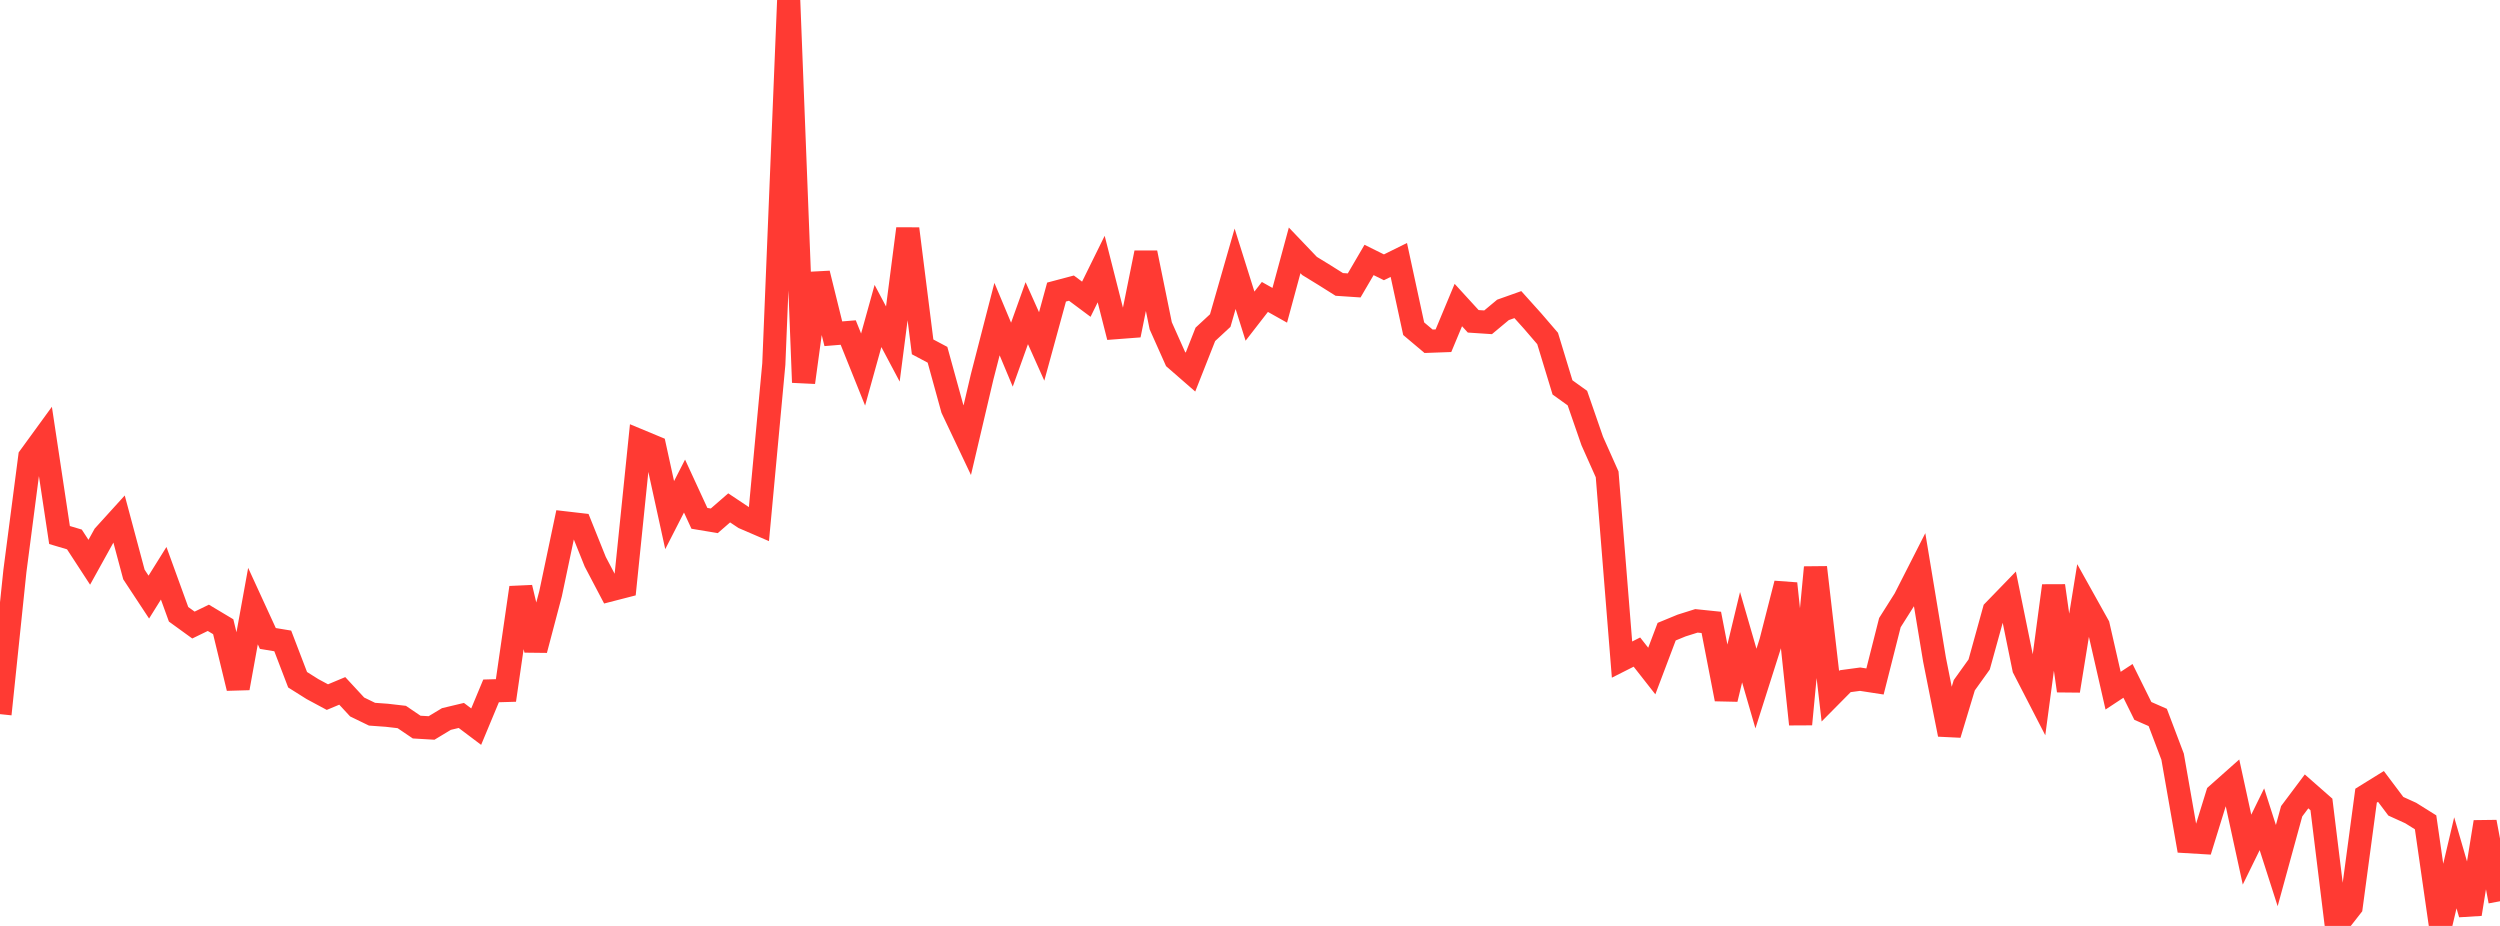 <?xml version="1.0" standalone="no"?>
<!DOCTYPE svg PUBLIC "-//W3C//DTD SVG 1.1//EN" "http://www.w3.org/Graphics/SVG/1.1/DTD/svg11.dtd">

<svg width="135" height="50" viewBox="0 0 135 50" preserveAspectRatio="none" 
  xmlns="http://www.w3.org/2000/svg"
  xmlns:xlink="http://www.w3.org/1999/xlink">


<polyline points="0.0, 38.564 0.804, 30.839 1.607, 24.67 2.411, 23.565 3.214, 28.891 4.018, 29.13 4.821, 30.362 5.625, 28.91 6.429, 28.024 7.232, 31.023 8.036, 32.243 8.839, 30.956 9.643, 33.171 10.446, 33.753 11.25, 33.362 12.054, 33.843 12.857, 37.159 13.661, 32.729 14.464, 34.477 15.268, 34.61 16.071, 36.706 16.875, 37.212 17.679, 37.644 18.482, 37.308 19.286, 38.177 20.089, 38.567 20.893, 38.625 21.696, 38.718 22.5, 39.263 23.304, 39.31 24.107, 38.826 24.911, 38.634 25.714, 39.239 26.518, 37.308 27.321, 37.285 28.125, 31.731 28.929, 35.098 29.732, 32.055 30.536, 28.238 31.339, 28.331 32.143, 30.334 32.946, 31.861 33.75, 31.654 34.554, 23.808 35.357, 24.142 36.161, 27.817 36.964, 26.247 37.768, 27.99 38.571, 28.124 39.375, 27.425 40.179, 27.961 40.982, 28.307 41.786, 19.659 42.589, 0.0 43.393, 20.65 44.196, 14.766 45.0, 18.023 45.804, 17.957 46.607, 19.956 47.411, 17.063 48.214, 18.577 49.018, 12.353 49.821, 18.731 50.625, 19.158 51.429, 22.075 52.232, 23.769 53.036, 20.347 53.839, 17.231 54.643, 19.152 55.446, 16.911 56.25, 18.708 57.054, 15.772 57.857, 15.559 58.661, 16.158 59.464, 14.529 60.268, 17.693 61.071, 17.632 61.875, 13.649 62.679, 17.592 63.482, 19.391 64.286, 20.091 65.089, 18.055 65.893, 17.31 66.696, 14.514 67.5, 17.072 68.304, 16.035 69.107, 16.486 69.911, 13.52 70.714, 14.361 71.518, 14.854 72.321, 15.359 73.125, 15.413 73.929, 14.037 74.732, 14.435 75.536, 14.037 76.339, 17.751 77.143, 18.428 77.946, 18.399 78.75, 16.472 79.554, 17.351 80.357, 17.404 81.161, 16.734 81.964, 16.449 82.768, 17.344 83.571, 18.278 84.375, 20.92 85.179, 21.497 85.982, 23.815 86.786, 25.616 87.589, 35.618 88.393, 35.212 89.196, 36.236 90.0, 34.11 90.804, 33.779 91.607, 33.526 92.411, 33.609 93.214, 37.752 94.018, 34.409 94.821, 37.183 95.625, 34.656 96.429, 31.512 97.232, 39.109 98.036, 30.64 98.839, 37.596 99.643, 36.784 100.446, 36.676 101.25, 36.8 102.054, 33.622 102.857, 32.351 103.661, 30.77 104.464, 35.618 105.268, 39.659 106.071, 37.003 106.875, 35.881 107.679, 32.976 108.482, 32.148 109.286, 36.092 110.089, 37.65 110.893, 31.632 111.696, 37.303 112.5, 32.339 113.304, 33.781 114.107, 37.297 114.911, 36.767 115.714, 38.389 116.518, 38.742 117.321, 40.861 118.125, 45.448 118.929, 45.496 119.732, 42.902 120.536, 42.188 121.339, 45.88 122.143, 44.24 122.946, 46.742 123.75, 43.808 124.554, 42.735 125.357, 43.44 126.161, 49.986 126.964, 48.959 127.768, 42.966 128.571, 42.468 129.375, 43.538 130.179, 43.904 130.982, 44.406 131.786, 50.0 132.589, 46.591 133.393, 49.36 134.196, 44.387 135.0, 48.668" fill="none" stroke="#ff3a33" stroke-width="1.25"/>

</svg>